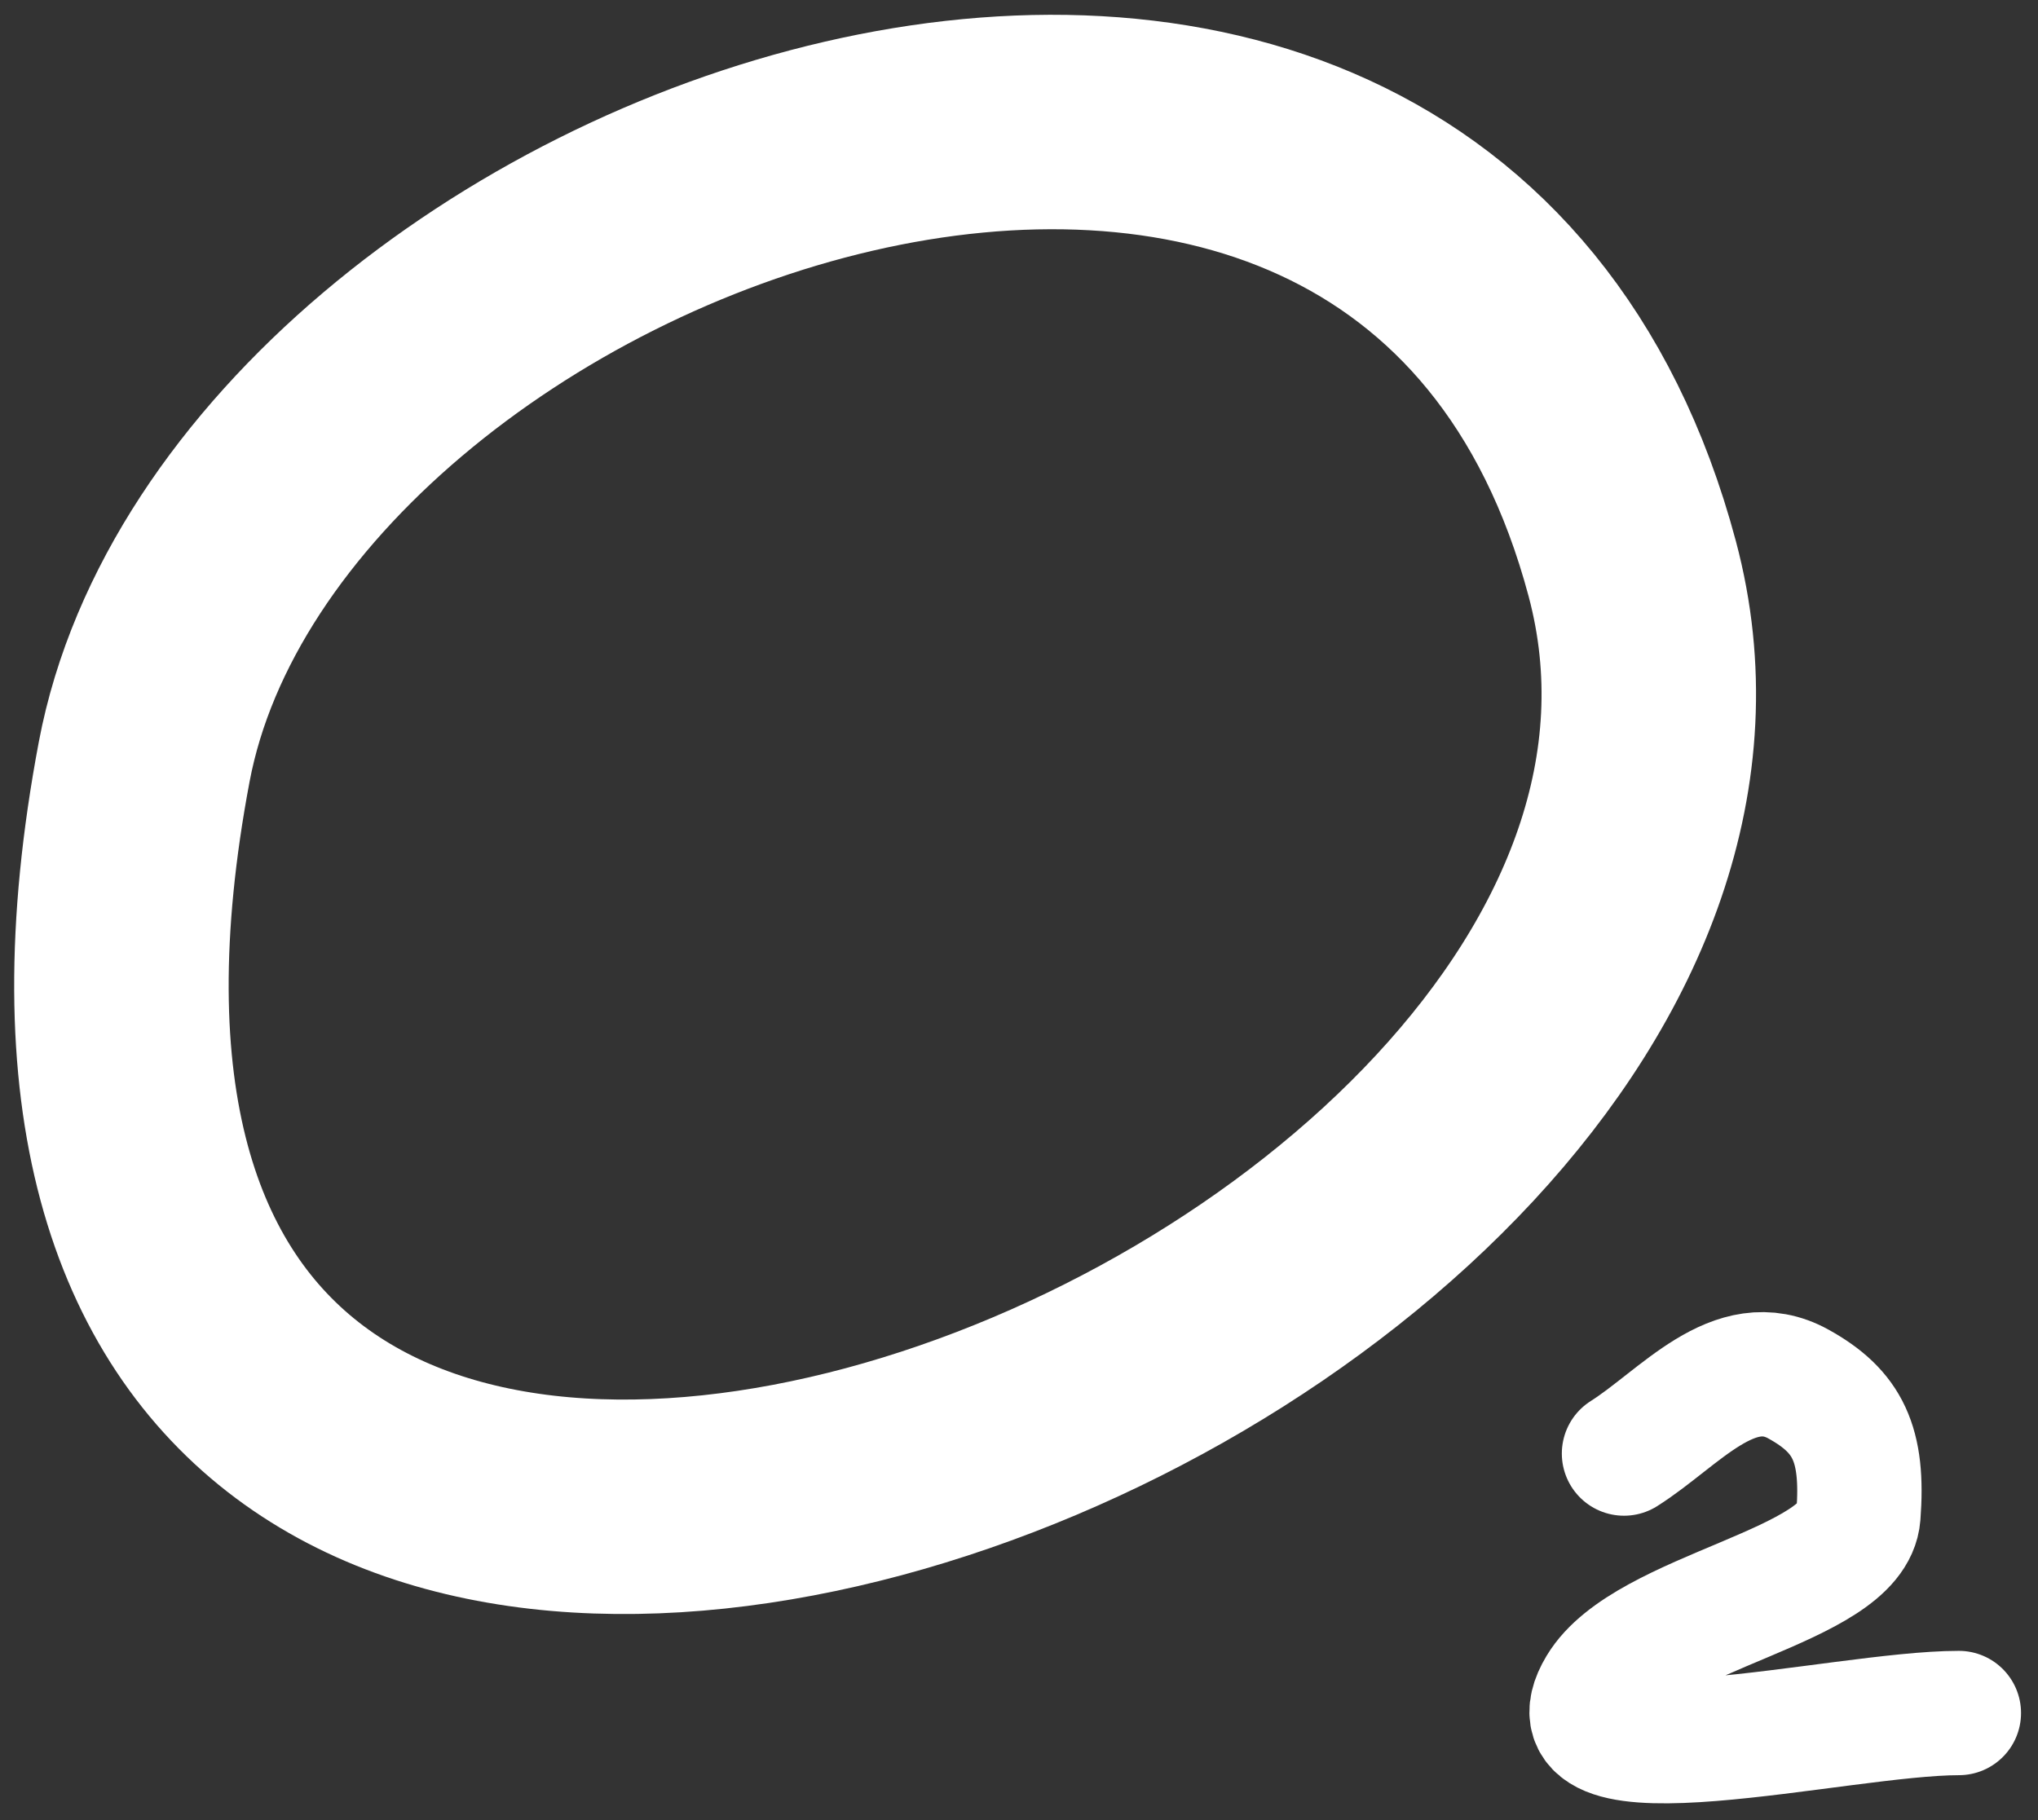 <?xml version="1.0" encoding="UTF-8"?> <svg xmlns="http://www.w3.org/2000/svg" width="103" height="92" viewBox="0 0 103 92" fill="none"><rect x="0" y="0" width="103" height="92" fill="#333333" stroke="none"/><path d="M82.493 28.747C71.618 -11.991 12.802 9.288 7.287 38.51C-5.54 106.476 93.367 69.486 82.493 28.747Z" stroke="white" stroke-width="10.84" stroke-linecap="round"></path><path d="M82.077 73.476C84.879 71.705 87.648 68.169 90.891 69.962C93.386 71.342 94.199 72.992 93.923 76.602C93.647 80.213 83.182 81.443 80.855 85.323C77.735 90.522 92.937 86.592 99 86.592" stroke="white" stroke-width="6.285" stroke-linecap="round"></path></svg> 